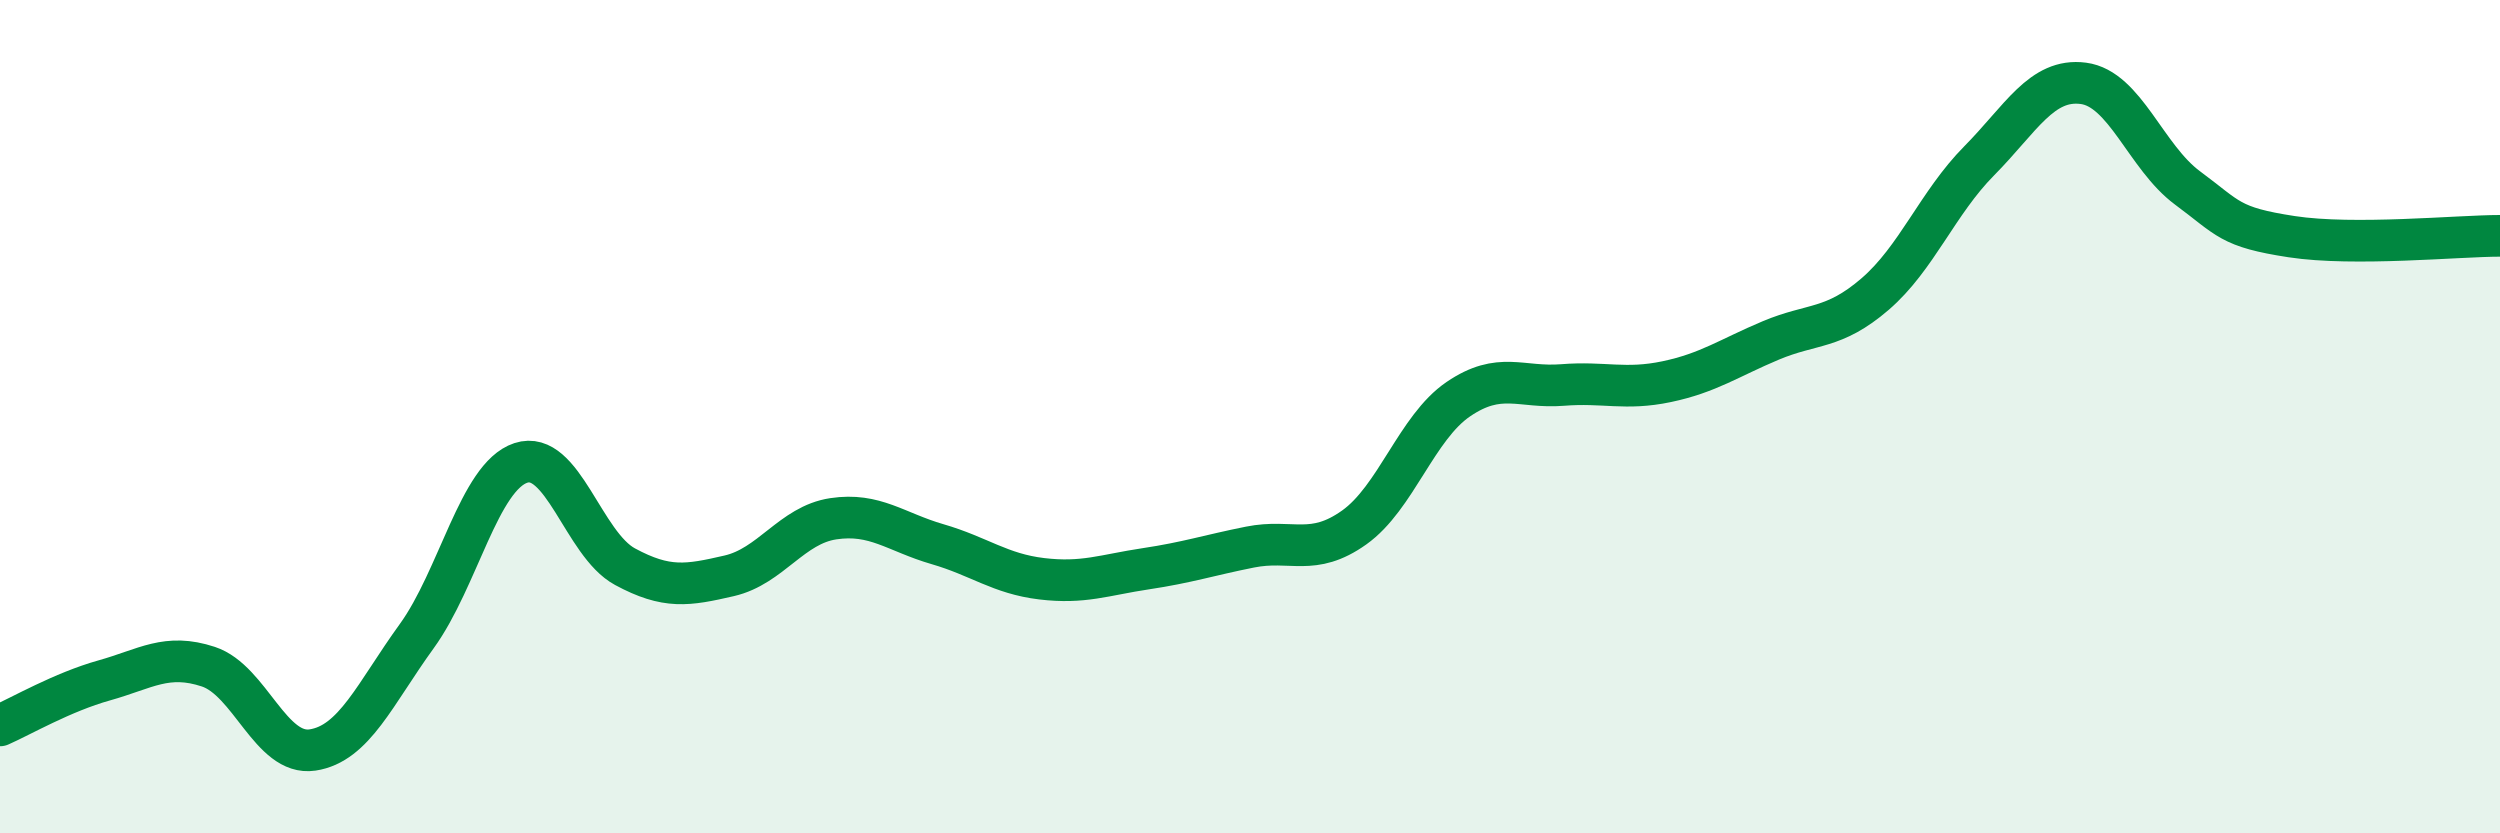
    <svg width="60" height="20" viewBox="0 0 60 20" xmlns="http://www.w3.org/2000/svg">
      <path
        d="M 0,17.41 C 0.5,17.19 1.5,16.61 2.5,16.33 C 3.5,16.05 4,15.67 5,16 C 6,16.33 6.5,18.15 7.5,18 C 8.5,17.85 9,16.65 10,15.27 C 11,13.89 11.5,11.44 12.5,11.11 C 13.5,10.78 14,13.06 15,13.6 C 16,14.14 16.5,14.05 17.5,13.82 C 18.5,13.59 19,12.6 20,12.45 C 21,12.3 21.5,12.77 22.5,13.06 C 23.5,13.35 24,13.77 25,13.89 C 26,14.01 26.5,13.8 27.5,13.65 C 28.5,13.5 29,13.33 30,13.13 C 31,12.93 31.5,13.37 32.5,12.66 C 33.5,11.95 34,10.26 35,9.58 C 36,8.9 36.5,9.32 37.5,9.24 C 38.5,9.16 39,9.37 40,9.16 C 41,8.95 41.5,8.59 42.5,8.17 C 43.5,7.75 44,7.92 45,7.06 C 46,6.2 46.5,4.87 47.5,3.86 C 48.5,2.85 49,1.87 50,2 C 51,2.13 51.5,3.77 52.5,4.51 C 53.5,5.25 53.5,5.45 55,5.68 C 56.5,5.91 59,5.66 60,5.66L60 20L0 20Z"
        fill="#008740"
        opacity="0.1"
        stroke-linecap="round"
        stroke-linejoin="round"
      />
      <path
        d="M 0,17.41 C 0.5,17.19 1.5,16.61 2.5,16.33 C 3.5,16.05 4,15.67 5,16 C 6,16.33 6.5,18.15 7.5,18 C 8.5,17.85 9,16.65 10,15.27 C 11,13.89 11.5,11.44 12.5,11.11 C 13.5,10.78 14,13.06 15,13.6 C 16,14.14 16.5,14.05 17.5,13.82 C 18.5,13.59 19,12.6 20,12.45 C 21,12.3 21.5,12.77 22.5,13.06 C 23.5,13.35 24,13.77 25,13.89 C 26,14.01 26.5,13.8 27.5,13.65 C 28.5,13.5 29,13.33 30,13.13 C 31,12.93 31.5,13.37 32.5,12.66 C 33.5,11.95 34,10.26 35,9.58 C 36,8.9 36.5,9.32 37.5,9.24 C 38.5,9.16 39,9.37 40,9.16 C 41,8.95 41.5,8.59 42.5,8.17 C 43.5,7.75 44,7.92 45,7.06 C 46,6.2 46.5,4.87 47.5,3.86 C 48.5,2.85 49,1.87 50,2 C 51,2.13 51.5,3.77 52.5,4.51 C 53.5,5.25 53.5,5.45 55,5.68 C 56.5,5.91 59,5.66 60,5.66"
        stroke="#008740"
        stroke-width="1"
        fill="none"
        stroke-linecap="round"
        stroke-linejoin="round"
      />
    </svg>
  
